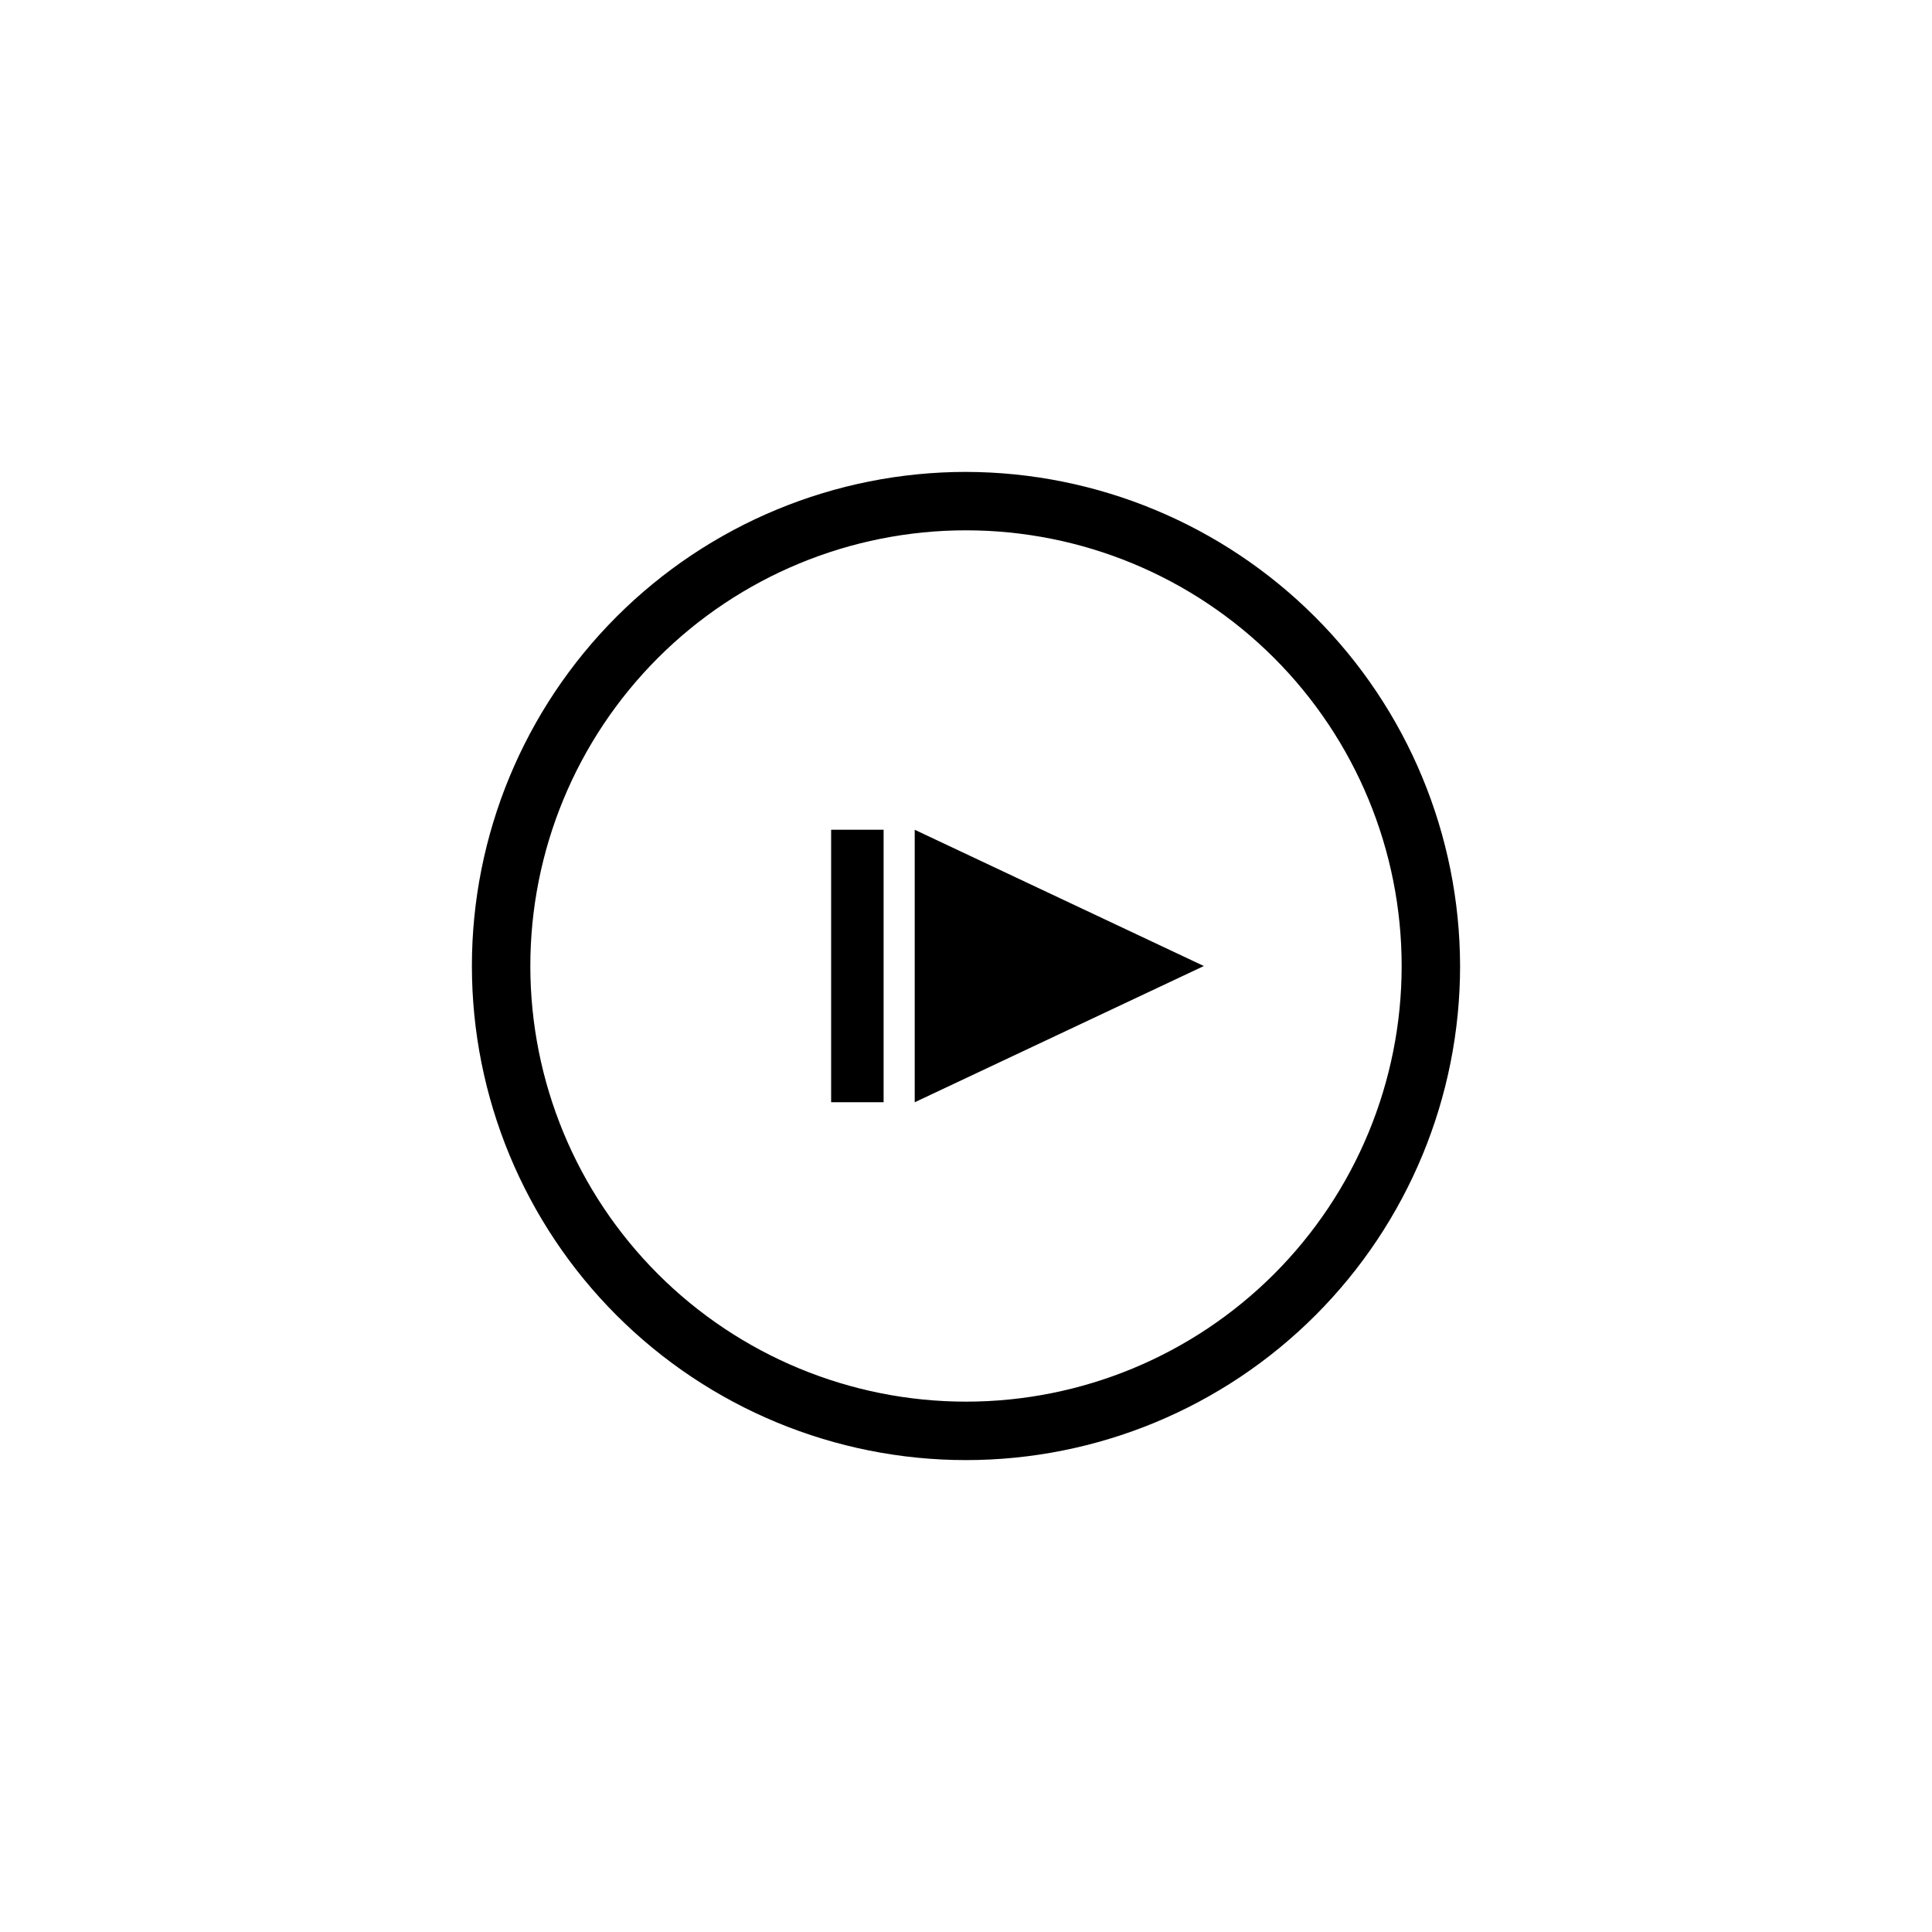 <?xml version="1.0" encoding="UTF-8"?>
<!-- Uploaded to: SVG Repo, www.svgrepo.com, Generator: SVG Repo Mixer Tools -->
<svg fill="#000000" width="800px" height="800px" version="1.1" viewBox="144 144 512 512" xmlns="http://www.w3.org/2000/svg">
 <g>
  <path d="m400 269.06c-34.727 0-68.031 13.797-92.59 38.352-24.555 24.559-38.352 57.863-38.352 92.59s13.797 68.031 38.352 92.586c24.559 24.555 57.863 38.352 92.59 38.352s68.031-13.797 92.586-38.352c24.555-24.555 38.352-57.859 38.352-92.586-0.07-34.707-13.887-67.973-38.43-92.512-24.539-24.539-57.805-38.359-92.508-38.43zm0 246.39c-30.621 0-59.988-12.164-81.641-33.816-21.652-21.652-33.816-51.016-33.816-81.637s12.164-59.988 33.816-81.641 51.02-33.816 81.641-33.816 59.984 12.164 81.637 33.816c21.652 21.652 33.816 51.02 33.816 81.641s-12.164 59.984-33.816 81.637c-21.652 21.652-51.016 33.816-81.637 33.816z"/>
  <path d="m386.41 436.11 76.621-36.105-76.621-36.109z"/>
  <path d="m364.26 363.89h13.906v72.211h-13.906z"/>
 </g>
</svg>